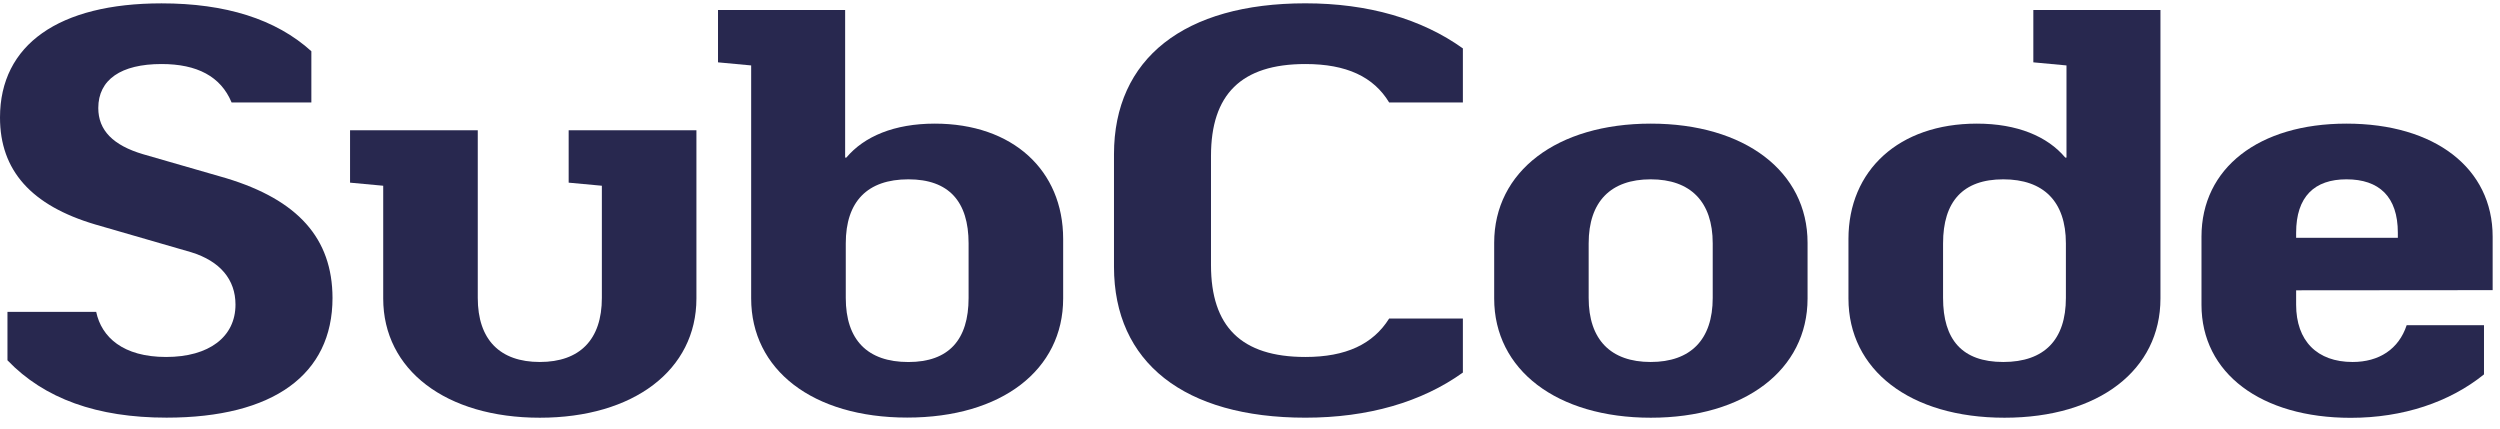 <svg width="204" height="35" viewBox="0 0 204 35" fill="none" xmlns="http://www.w3.org/2000/svg">
<g id="Group 52">
<path id="Vector" d="M203.4 23.675V19.312C203.4 13.723 198.689 10.088 191.469 10.088C184.304 10.088 179.641 13.723 179.641 19.312V24.868C179.641 30.459 184.503 34.094 191.82 34.094C196.08 34.094 199.882 32.822 202.694 30.55V26.538H196.383C195.738 28.494 194.126 29.538 191.972 29.538C189.07 29.538 187.364 27.813 187.364 24.859V23.689L203.4 23.675ZM187.364 18.996C187.364 16.039 188.866 14.633 191.472 14.633C194.129 14.633 195.664 16.039 195.664 18.996V19.402H187.364V18.996Z" fill="#28284F"/>
<path id="Vector_2" d="M165.92 5.087L168.625 5.339V12.858H168.525C167.074 11.132 164.617 10.088 161.308 10.088C154.946 10.088 150.834 13.905 150.834 19.496V24.359C150.834 30.179 155.846 34.086 163.566 34.086C171.285 34.086 176.293 30.176 176.293 24.359V0.818H165.92V5.087ZM168.577 24.312C168.577 27.719 166.822 29.538 163.466 29.538C160.109 29.538 158.554 27.719 158.554 24.312V19.859C158.554 16.449 160.167 14.633 163.466 14.633C166.764 14.633 168.577 16.449 168.577 19.859V24.312Z" fill="#28284F"/>
<path id="Vector_3" d="M134.705 10.088C127.036 10.088 121.925 13.995 121.925 19.812V24.359C121.925 30.179 127.036 34.086 134.705 34.086C142.373 34.086 147.497 30.176 147.497 24.359V19.812C147.497 13.995 142.373 10.088 134.705 10.088ZM139.758 24.312C139.758 27.719 137.952 29.538 134.695 29.538C131.438 29.538 129.635 27.719 129.635 24.312V19.858C129.635 16.449 131.438 14.633 134.695 14.633C137.952 14.633 139.758 16.463 139.758 19.858V24.312Z" fill="#28284F"/>
<path id="Vector_4" d="M90.901 12.586V21.768C90.901 29.585 96.644 34.083 106.521 34.083C111.632 34.083 116.011 32.811 119.371 30.401V25.994H113.354C112.042 28.085 109.83 29.129 106.521 29.129C101.265 29.129 98.817 26.629 98.817 21.631V12.723C98.817 7.722 101.265 5.225 106.521 5.225C109.881 5.225 112.09 6.269 113.354 8.36H119.371V3.95C116.011 1.543 111.632 0.271 106.521 0.271C96.644 0.271 90.901 4.766 90.901 12.586Z" fill="#28284F"/>
<path id="Vector_5" d="M86.754 24.359V19.496C86.754 13.905 82.645 10.088 76.28 10.088C72.971 10.088 70.517 11.132 69.063 12.858H68.963V0.815H58.589V5.087L61.295 5.339V24.348C61.295 30.167 66.306 34.074 74.026 34.074C81.746 34.074 86.754 30.176 86.754 24.359ZM79.037 24.315C79.037 27.722 77.425 29.541 74.126 29.541C70.769 29.541 69.015 27.722 69.015 24.315V19.859C69.015 16.449 70.769 14.633 74.126 14.633C77.434 14.633 79.037 16.449 79.037 19.859V24.315Z" fill="#28284F"/>
<path id="Vector_6" d="M56.828 24.359V10.632H46.403V14.905L49.112 15.156V24.312C49.112 27.719 47.306 29.538 44.049 29.538C40.792 29.538 38.986 27.719 38.986 24.312V10.632H28.564V14.905L31.27 15.156V24.359C31.27 30.179 36.381 34.086 44.049 34.086C51.717 34.086 56.828 30.176 56.828 24.359Z" fill="#28284F"/>
<path id="Vector_7" d="M18.452 14.539L11.68 12.586C9.223 11.86 8.02 10.632 8.02 8.813C8.02 6.497 9.874 5.225 13.179 5.225C16.081 5.225 18.016 6.234 18.897 8.36H25.407V4.181C22.505 1.549 18.39 0.274 13.179 0.274C4.811 0.274 0 3.637 0 9.591C0 13.908 2.554 16.77 7.765 18.314L15.607 20.584C17.962 21.312 19.216 22.812 19.216 24.856C19.216 27.488 17.062 29.129 13.553 29.129C10.045 29.129 8.281 27.512 7.849 25.447H0.609V29.401C3.618 32.539 7.926 34.08 13.589 34.08C22.295 34.08 27.133 30.571 27.133 24.309C27.12 19.449 24.314 16.314 18.452 14.539Z" fill="#28284F"/>
</g>
</svg>
